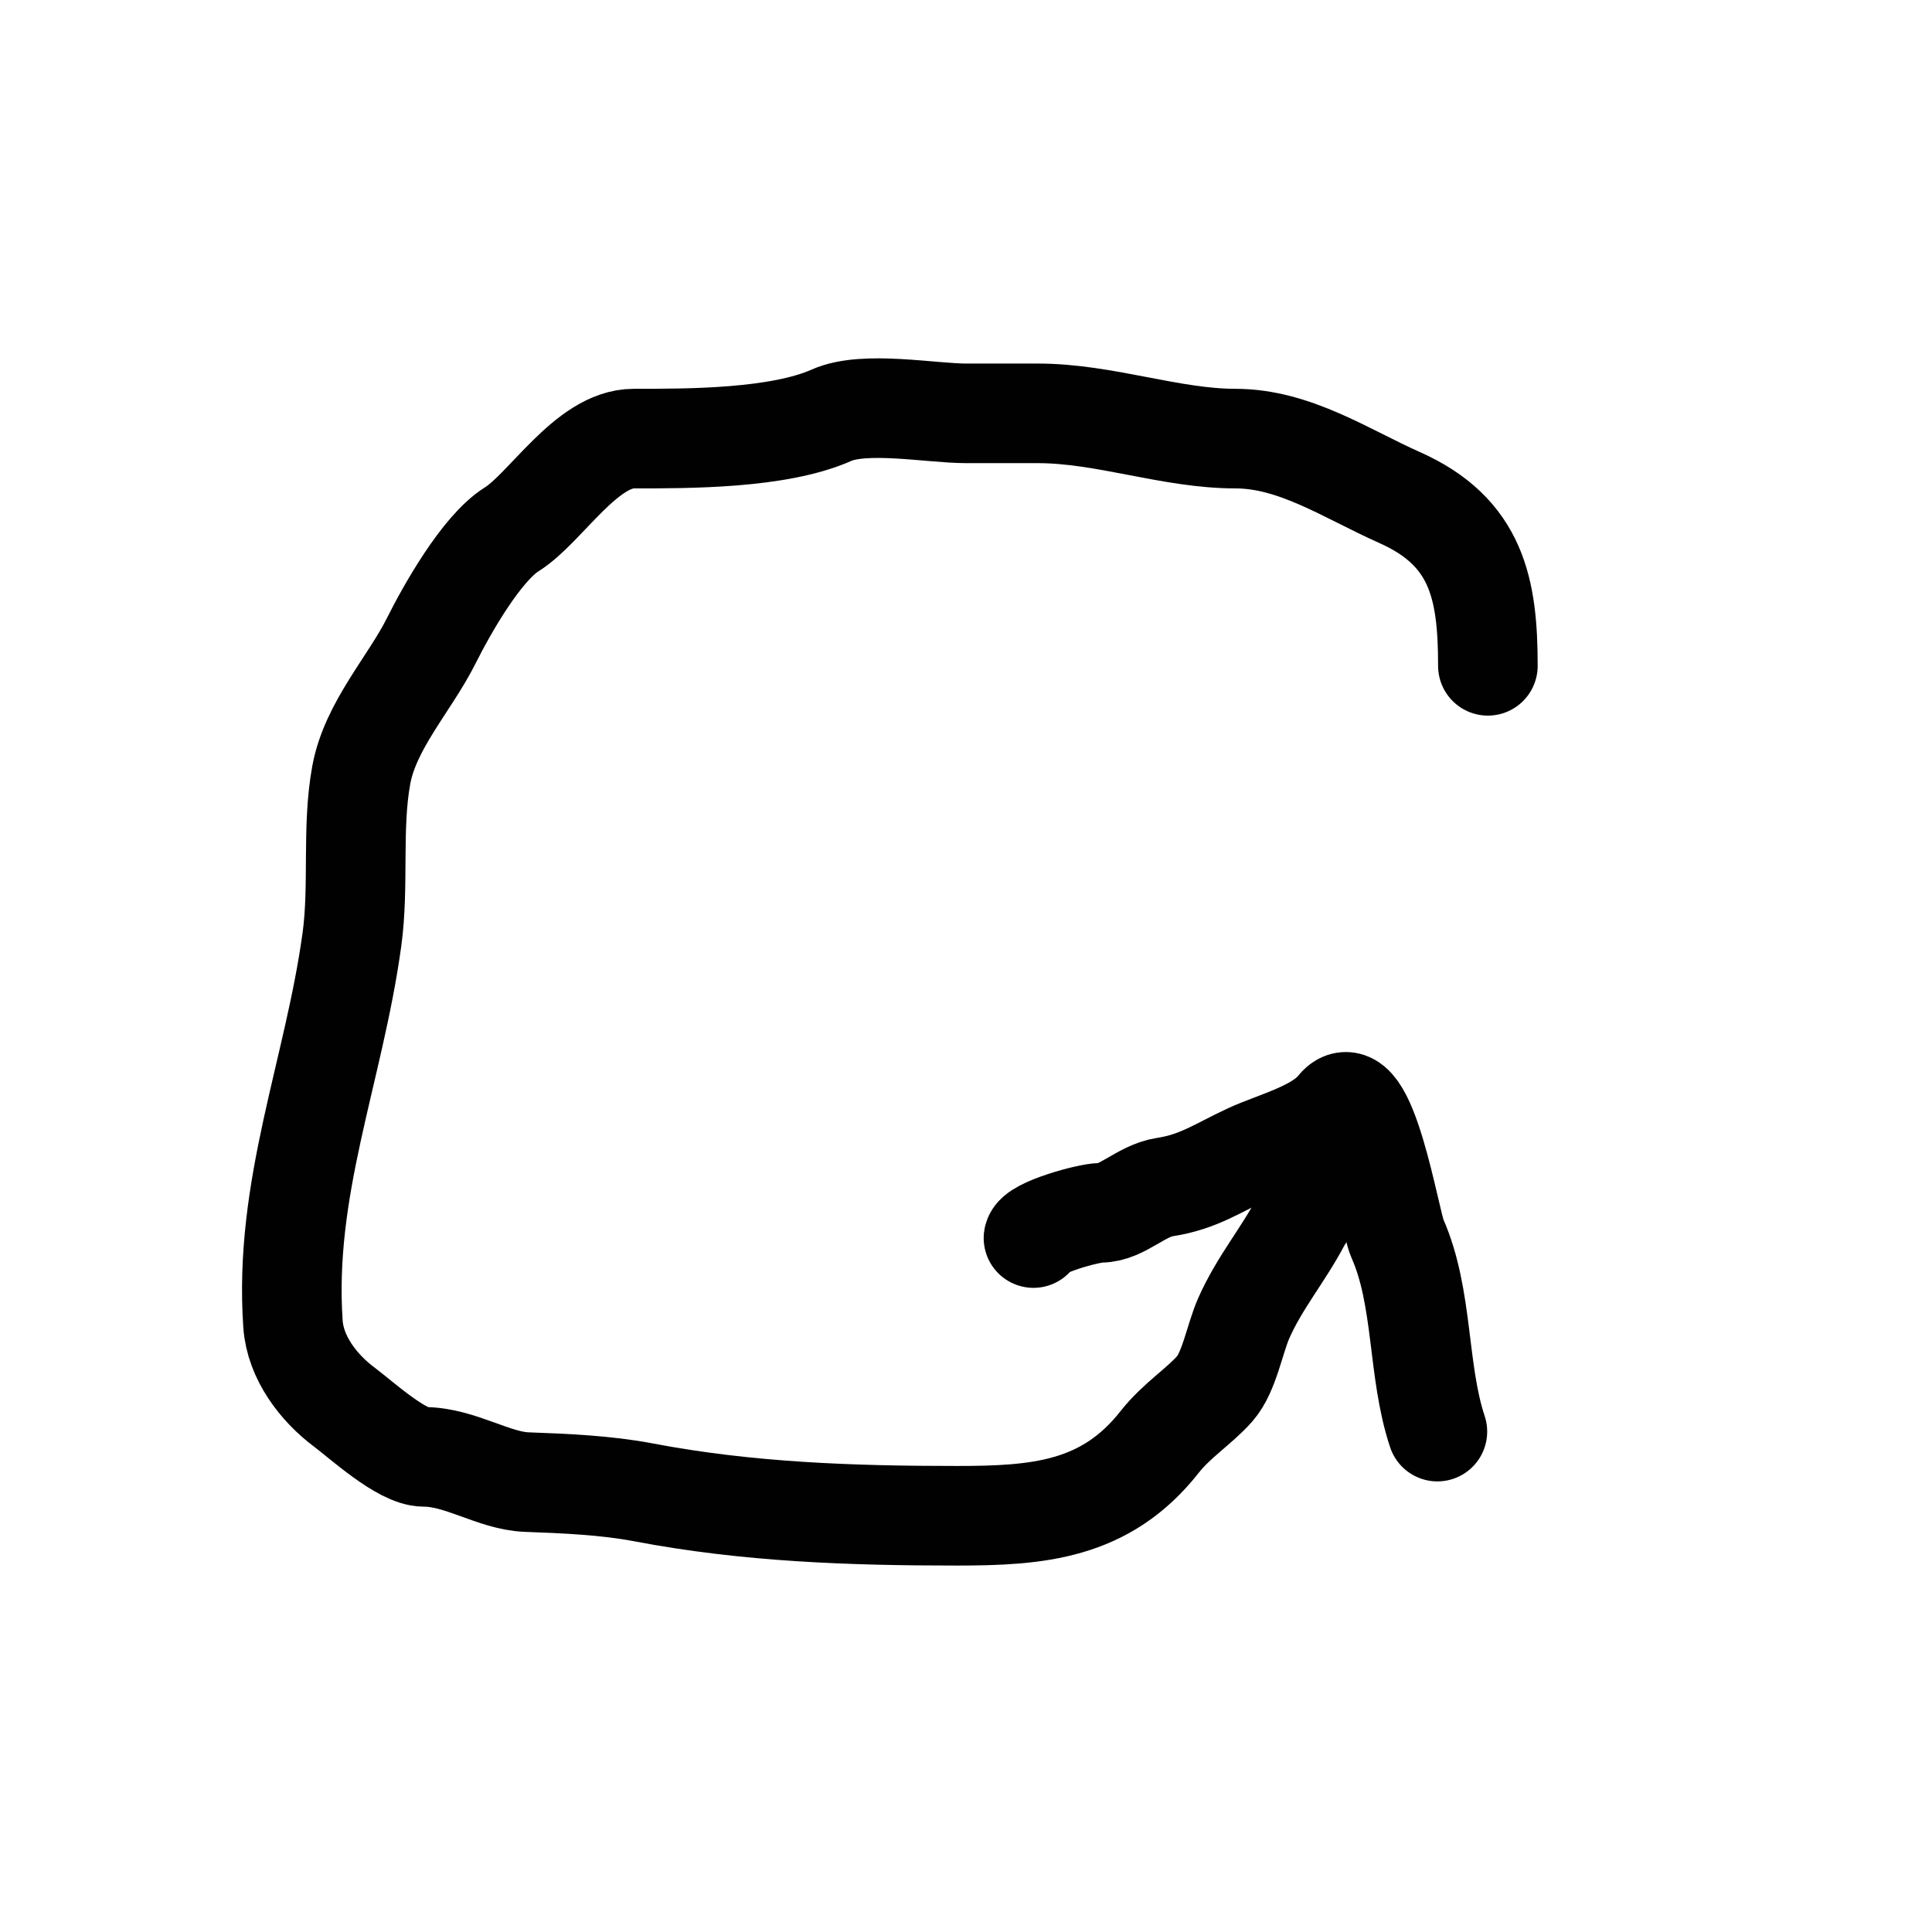 <svg width="97" height="96" viewBox="0 0 97 96" fill="none" xmlns="http://www.w3.org/2000/svg">
<path d="M74.702 33.427C74.702 29.58 74.163 26.709 70.266 24.977C67.607 23.795 65.01 22.02 62.028 22.02C58.772 22.02 55.465 20.752 52.099 20.752C50.902 20.752 49.705 20.752 48.508 20.752C46.738 20.752 43.413 20.106 41.748 20.846C39.083 22.031 34.564 22.02 31.82 22.02C29.436 22.02 27.401 25.507 25.694 26.573C24.166 27.528 22.424 30.627 21.657 32.16C20.57 34.335 18.591 36.42 18.136 38.919C17.653 41.576 18.041 44.472 17.667 47.181C16.753 53.805 14.239 59.648 14.71 66.475C14.826 68.157 15.992 69.672 17.268 70.629C18.165 71.302 20.167 73.141 21.282 73.141C23.103 73.141 24.789 74.347 26.445 74.408C28.37 74.479 30.416 74.563 32.313 74.924C37.535 75.919 42.724 76.098 48.039 76.098C52.107 76.098 55.514 75.84 58.225 72.389C59.074 71.31 60.223 70.596 60.995 69.714C61.723 68.882 61.989 67.208 62.45 66.169C63.249 64.372 64.387 63.062 65.314 61.311C65.654 60.667 68.742 56.687 67.943 57.086" stroke="#010101" stroke-width="5" stroke-linecap="round"/>
<path d="M51.888 62.156C51.954 61.632 54.655 60.888 55.268 60.888C56.341 60.888 57.284 59.782 58.484 59.597C60.197 59.334 61.181 58.612 62.709 57.907C64.035 57.295 66.166 56.772 67.098 55.607C68.581 53.753 69.784 61.336 70.149 62.156C71.479 65.149 71.147 68.812 72.167 71.873" stroke="#010101" stroke-width="5" stroke-linecap="round"/>
</svg>
